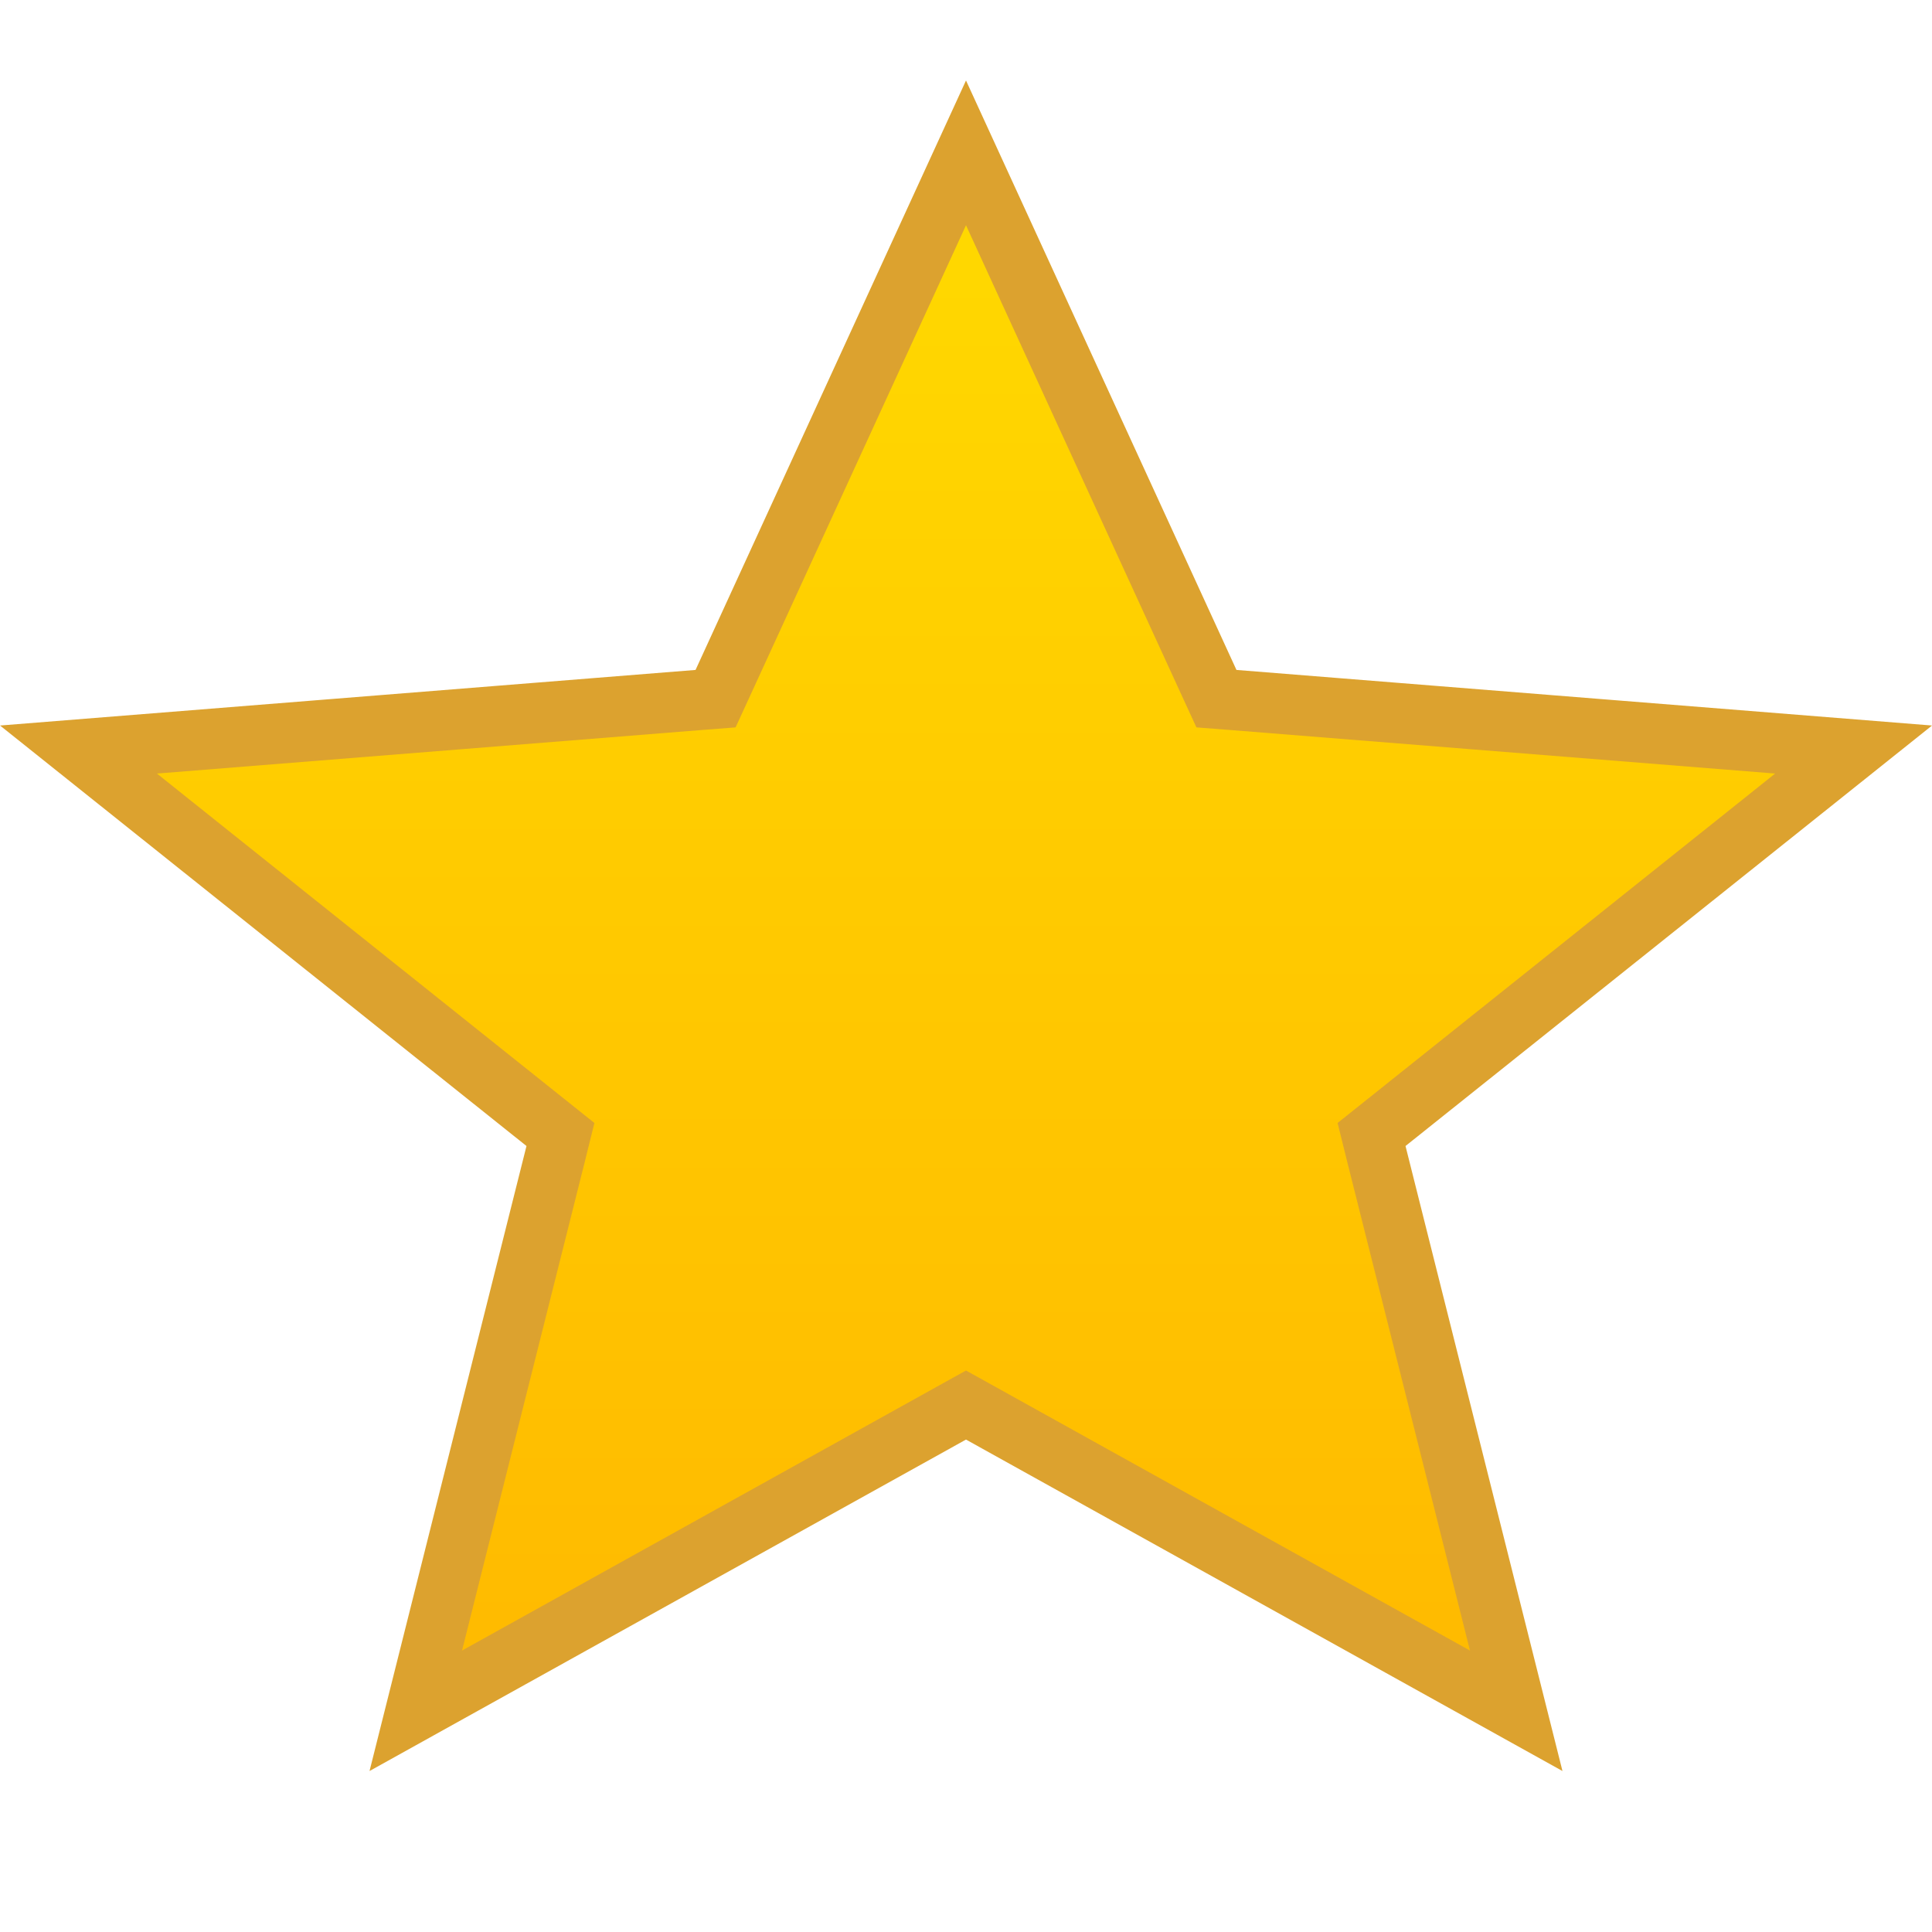 <svg width="24" height="24" viewBox="0 0 24 24" fill="none" xmlns="http://www.w3.org/2000/svg">
<path d="M5.165 21.252L6.904 14.327L6.962 14.093L6.774 13.943L0.975 9.311L8.67 8.696L8.889 8.679L8.981 8.479L12 1.899L15.019 8.479L15.111 8.679L15.33 8.696L23.026 9.311L17.226 13.943L17.038 14.093L17.096 14.327L18.835 21.252L12.182 17.555L12 17.454L11.818 17.555L5.165 21.252Z" fill="url(#paint0_linear_3800_3)" stroke="#DCA22F" stroke-width="0.75"/>
<defs>
<linearGradient id="paint0_linear_3800_3" x1="12" y1="1" x2="12" y2="22" gradientUnits="userSpaceOnUse">
<stop stop-color="#FFDB00"/>
<stop offset="1" stop-color="#FFB800"/>
</linearGradient>
</defs>
</svg>
